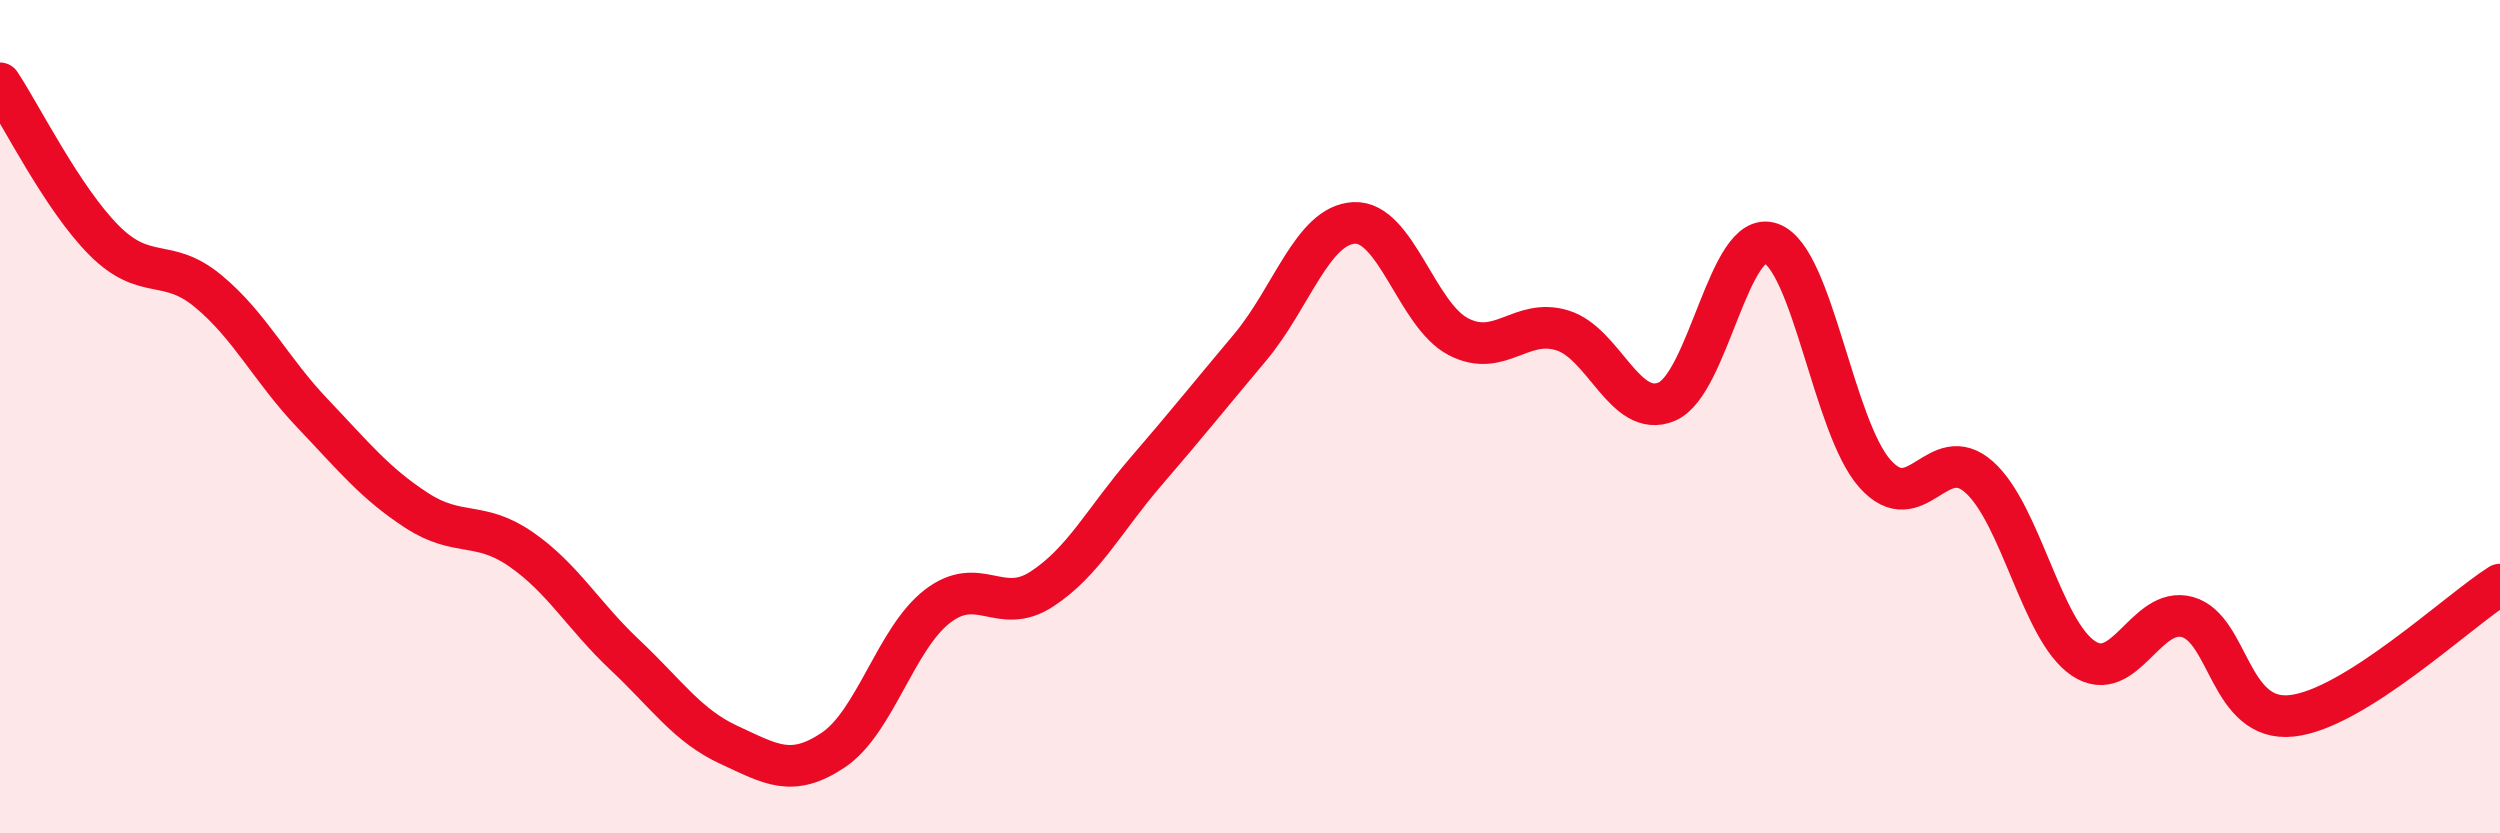 
    <svg width="60" height="20" viewBox="0 0 60 20" xmlns="http://www.w3.org/2000/svg">
      <path
        d="M 0,2 C 0.5,2.75 1.5,4.77 2.5,5.77 C 3.5,6.77 4,6.16 5,6.99 C 6,7.82 6.5,8.87 7.5,9.92 C 8.5,10.97 9,11.6 10,12.25 C 11,12.9 11.5,12.49 12.5,13.18 C 13.5,13.87 14,14.78 15,15.72 C 16,16.66 16.5,17.42 17.5,17.88 C 18.5,18.34 19,18.67 20,18 C 21,17.33 21.5,15.32 22.5,14.55 C 23.5,13.78 24,14.79 25,14.14 C 26,13.49 26.5,12.48 27.5,11.32 C 28.5,10.16 29,9.53 30,8.34 C 31,7.15 31.5,5.4 32.5,5.35 C 33.5,5.3 34,7.56 35,8.08 C 36,8.6 36.5,7.62 37.5,7.93 C 38.5,8.24 39,10.06 40,9.64 C 41,9.22 41.5,5.49 42.5,5.84 C 43.5,6.19 44,10.25 45,11.37 C 46,12.49 46.5,10.56 47.5,11.45 C 48.5,12.34 49,15.13 50,15.8 C 51,16.47 51.5,14.53 52.5,14.81 C 53.5,15.09 53.5,17.34 55,17.18 C 56.5,17.02 59,14.66 60,14.03L60 20L0 20Z"
        fill="#EB0A25"
        opacity="0.1"
        stroke-linecap="round"
        stroke-linejoin="round"
      />
      <path
        d="M 0,2 C 0.5,2.75 1.5,4.77 2.5,5.77 C 3.5,6.77 4,6.16 5,6.99 C 6,7.82 6.5,8.87 7.5,9.92 C 8.5,10.97 9,11.6 10,12.25 C 11,12.9 11.5,12.49 12.5,13.18 C 13.5,13.87 14,14.78 15,15.72 C 16,16.66 16.5,17.42 17.5,17.88 C 18.5,18.34 19,18.67 20,18 C 21,17.33 21.5,15.32 22.5,14.55 C 23.5,13.78 24,14.79 25,14.14 C 26,13.49 26.5,12.48 27.5,11.32 C 28.5,10.16 29,9.53 30,8.34 C 31,7.15 31.5,5.4 32.5,5.35 C 33.5,5.3 34,7.56 35,8.08 C 36,8.6 36.5,7.62 37.5,7.93 C 38.5,8.24 39,10.06 40,9.64 C 41,9.22 41.5,5.49 42.5,5.84 C 43.5,6.19 44,10.25 45,11.37 C 46,12.49 46.5,10.56 47.5,11.45 C 48.5,12.34 49,15.13 50,15.8 C 51,16.47 51.5,14.53 52.5,14.81 C 53.5,15.09 53.5,17.34 55,17.18 C 56.5,17.02 59,14.66 60,14.03"
        stroke="#EB0A25"
        stroke-width="1"
        fill="none"
        stroke-linecap="round"
        stroke-linejoin="round"
      />
    </svg>
  